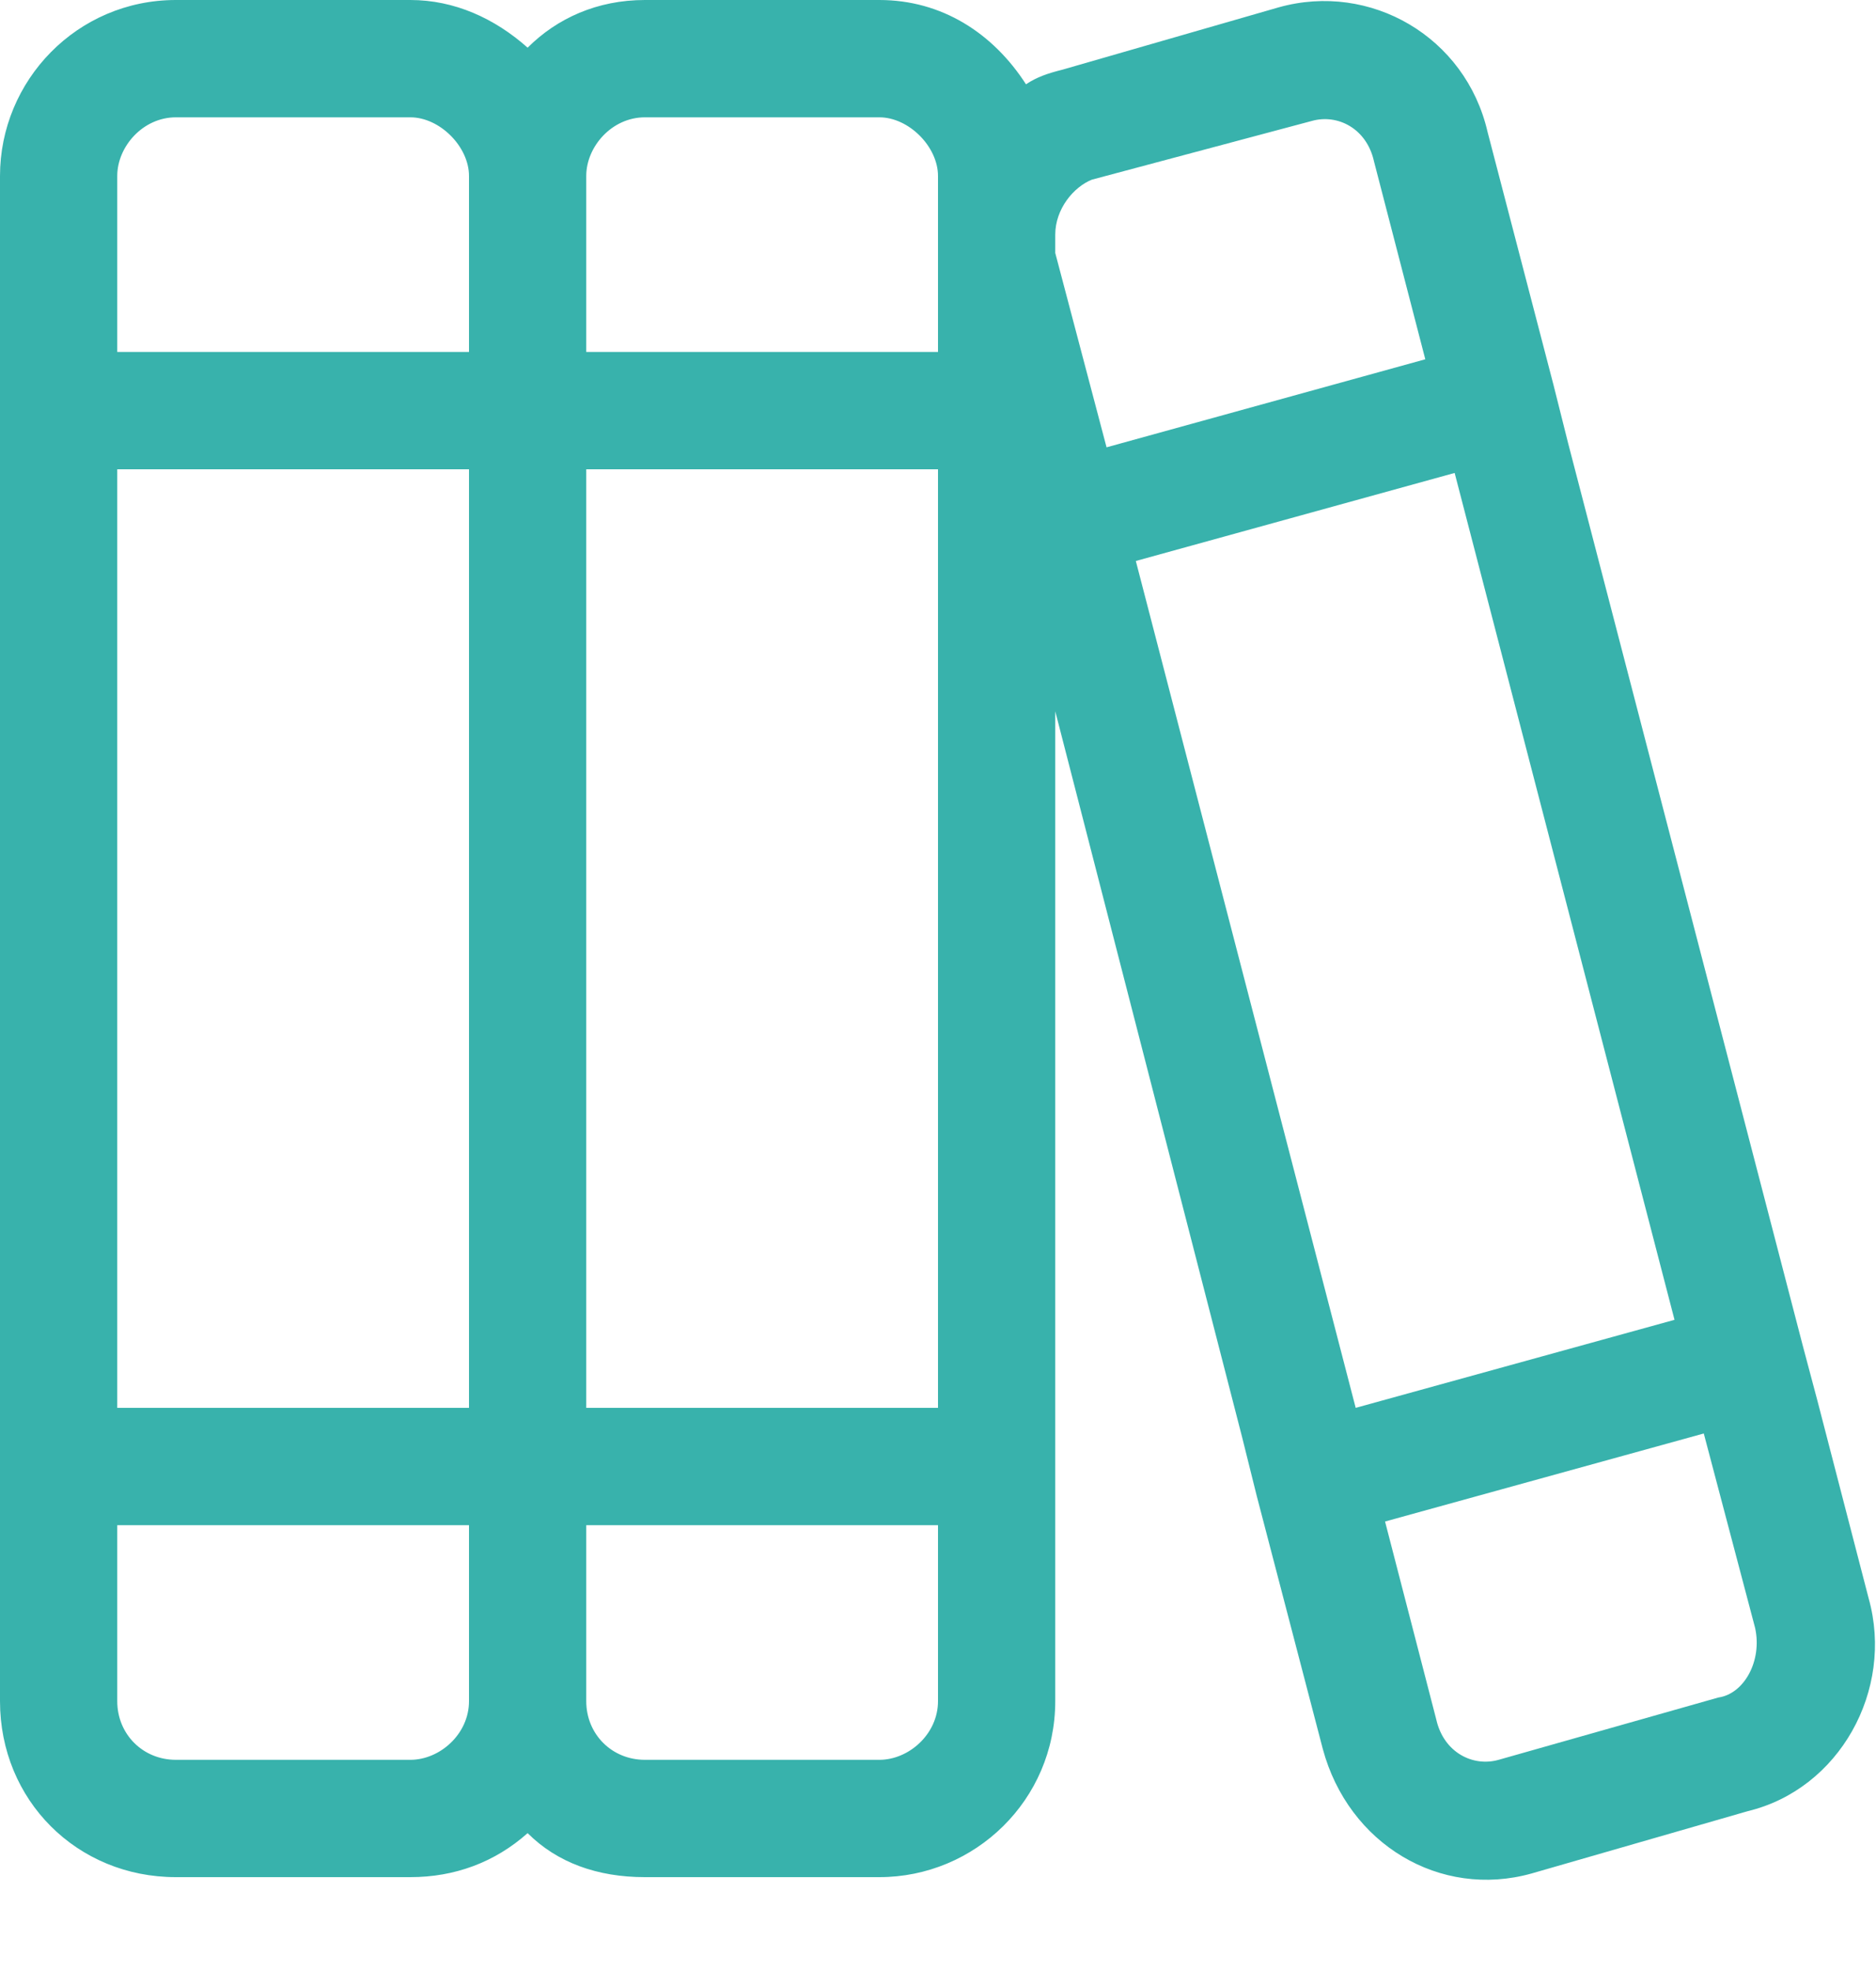 <svg width="20" height="21" viewBox="0 0 20 21" fill="none" xmlns="http://www.w3.org/2000/svg">
<path d="M5 16.25H1.25V18.125C1.25 18.477 1.523 18.75 1.875 18.75H4.375C4.688 18.75 5 18.477 5 18.125V16.25ZM4.375 20H1.875C0.82 20 0 19.18 0 18.125V16.25V15.625V15V5V4.375V3.75V1.875C0 0.859 0.82 0 1.875 0H4.375C4.844 0 5.273 0.195 5.625 0.508C5.938 0.195 6.367 0 6.875 0H9.375C10.039 0 10.586 0.352 10.938 0.898C11.055 0.82 11.172 0.781 11.328 0.742L13.633 0.078C14.609 -0.195 15.625 0.391 15.859 1.406L16.562 4.102L16.719 4.727L19.219 14.336L19.375 14.922L19.922 17.031C20.195 18.008 19.609 19.062 18.633 19.297L16.328 19.961C15.352 20.234 14.375 19.648 14.102 18.633L13.398 15.938L13.242 15.312L11.25 7.578V15V15.625V16.25V18.125C11.25 19.18 10.391 20 9.375 20H6.875C6.367 20 5.938 19.844 5.625 19.531C5.273 19.844 4.844 20 4.375 20ZM11.25 2.539C11.25 2.578 11.25 2.656 11.25 2.695L11.797 4.766L15.195 3.828L14.648 1.719C14.57 1.367 14.258 1.211 13.984 1.289L11.641 1.914C11.445 1.992 11.25 2.227 11.25 2.5V2.539ZM10 2.539V1.875C10 1.562 9.688 1.25 9.375 1.25H6.875C6.523 1.25 6.25 1.562 6.25 1.875V3.75H10V2.539ZM6.875 18.75H9.375C9.688 18.75 10 18.477 10 18.125V16.25H6.25V18.125C6.25 18.477 6.523 18.75 6.875 18.75ZM5 5H1.25V15H5V5ZM5 1.875C5 1.562 4.688 1.25 4.375 1.25H1.875C1.523 1.25 1.25 1.562 1.25 1.875V3.75H5V1.875ZM10 15V5H6.25V15H10ZM15.508 5.039L12.109 5.977L14.453 15L17.852 14.062L15.508 5.039ZM18.164 15.273L14.766 16.211L15.312 18.32C15.391 18.672 15.703 18.828 15.977 18.75L18.32 18.086C18.594 18.047 18.789 17.695 18.711 17.344L18.164 15.273Z" fill="#38B2AC"/>
</svg>
